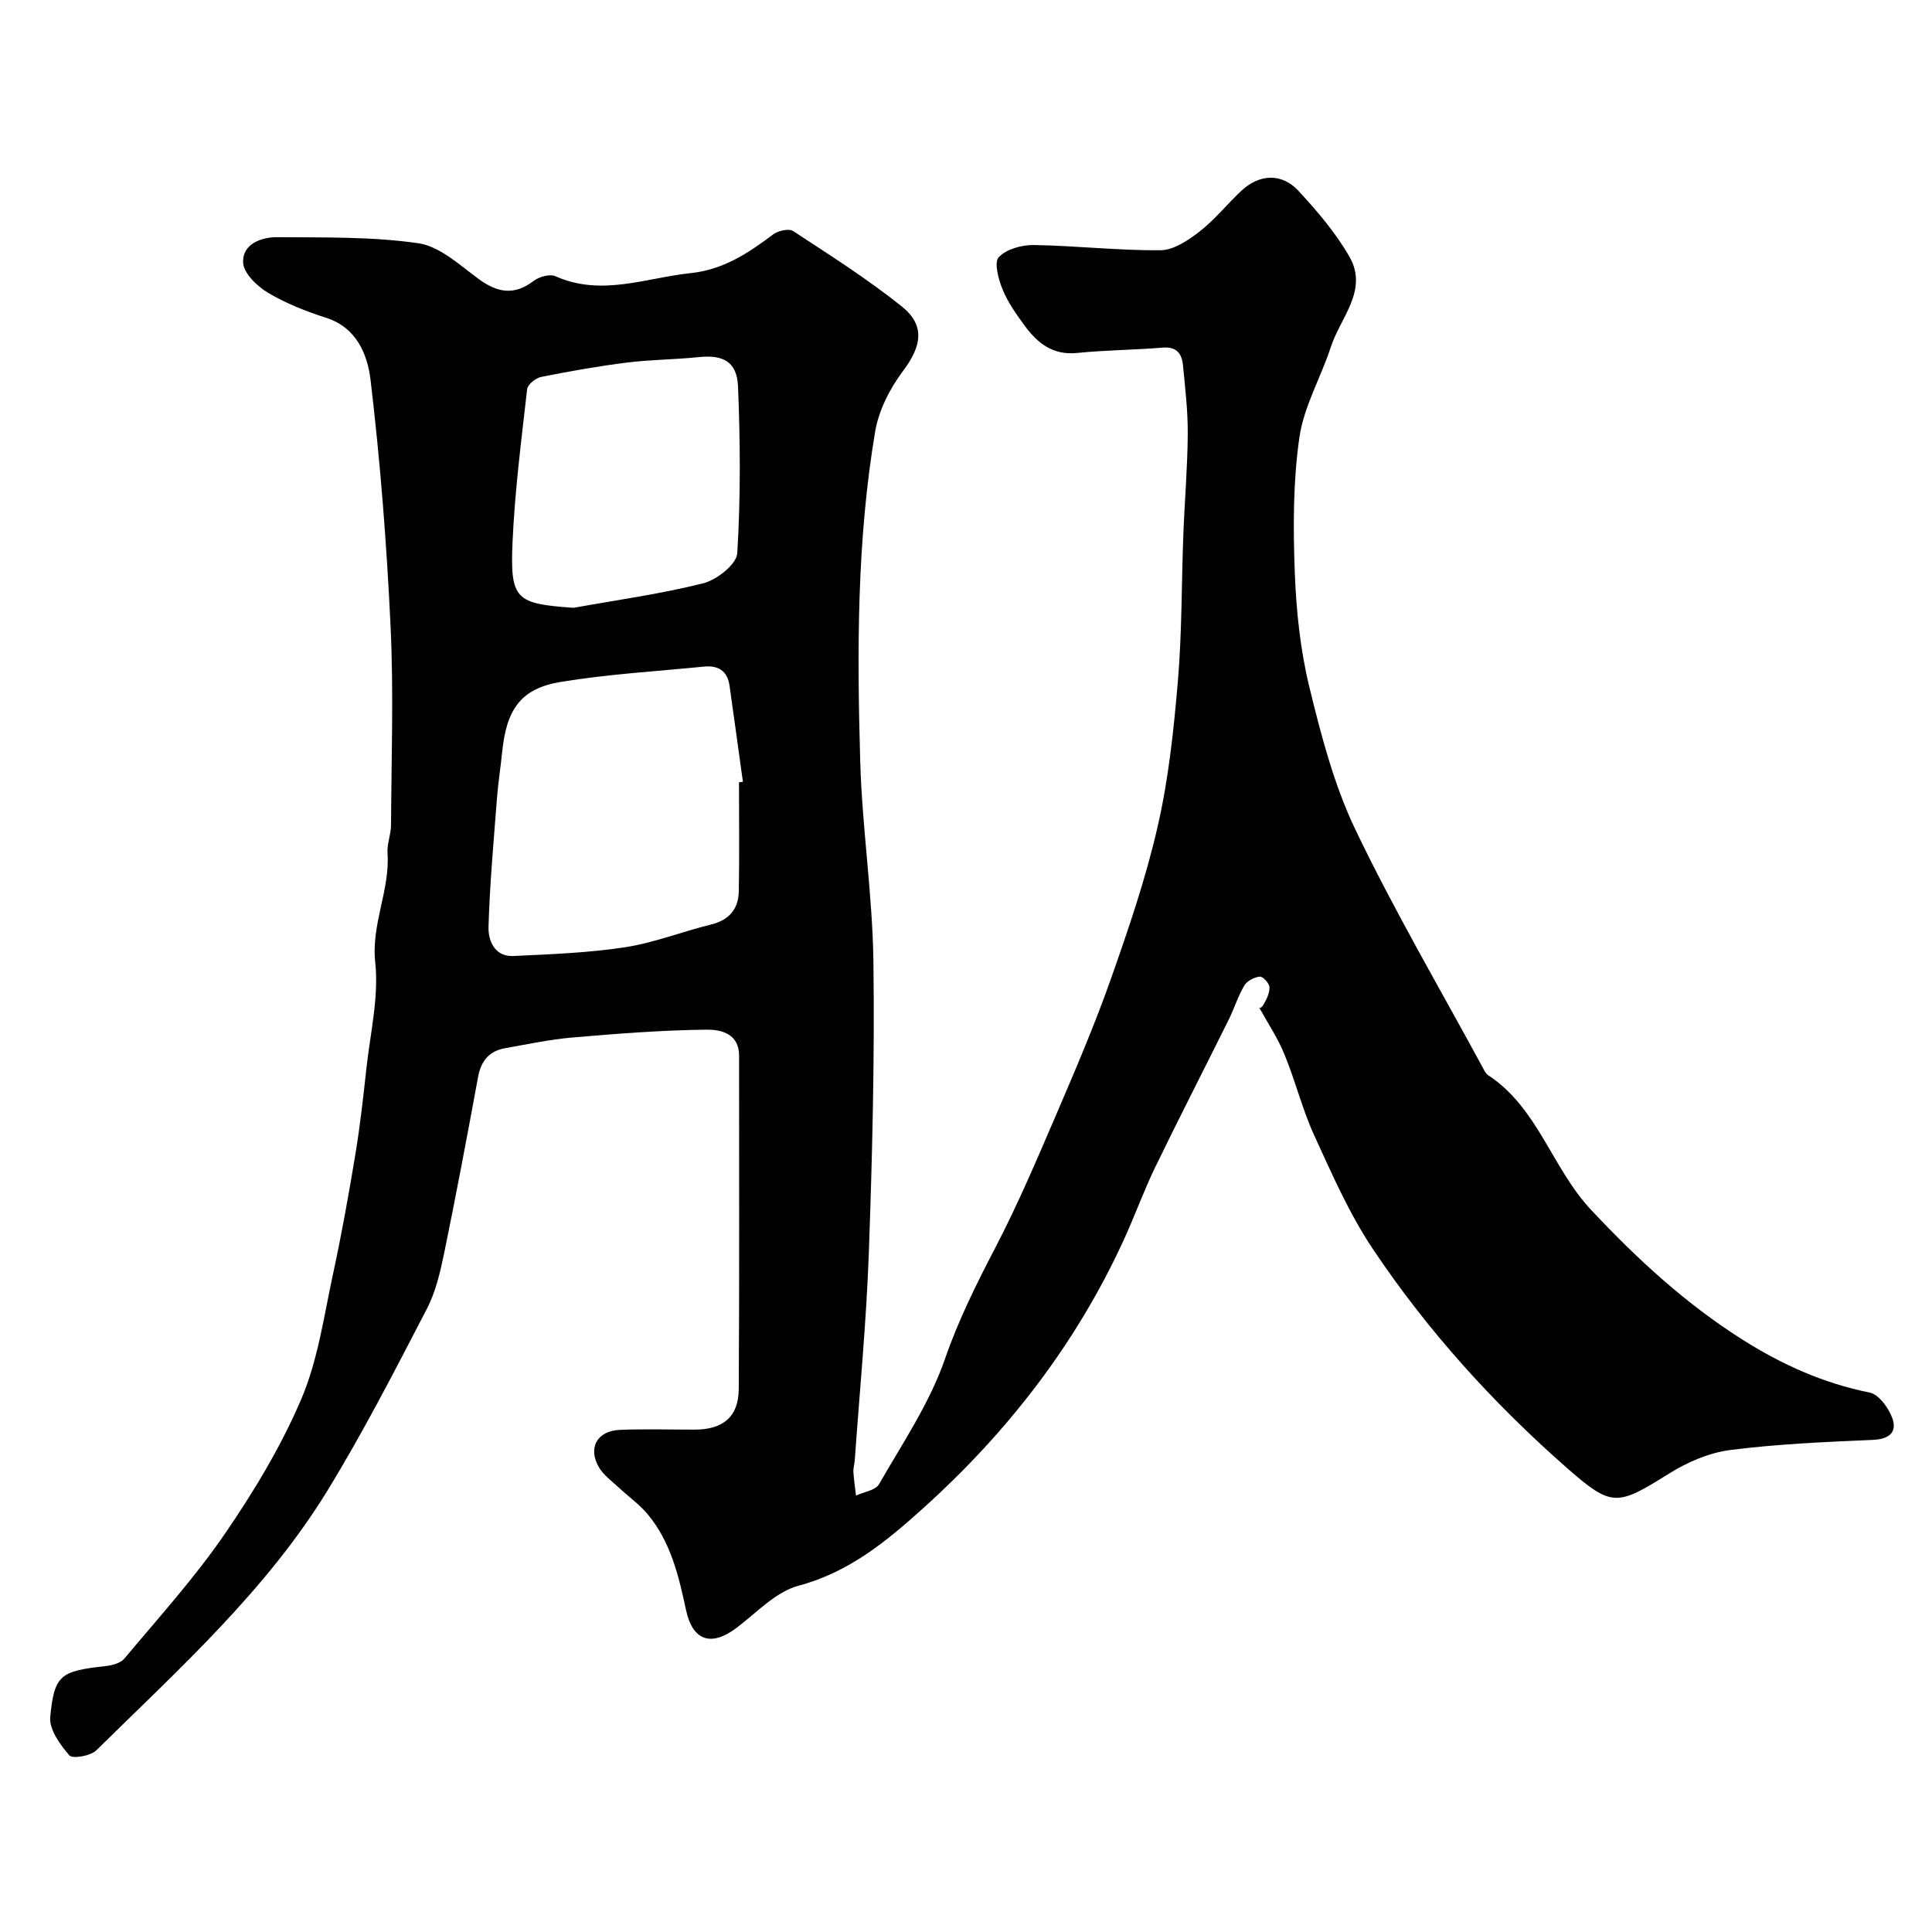 <svg enable-background="new 0 0 400 400" viewBox="0 0 400 400" xmlns="http://www.w3.org/2000/svg"><path d="m260.74 208.67c-.49.31.45.03.81-.59.65-1.12 1.33-2.46 1.28-3.68-.03-.81-1.36-2.26-2-2.2-1.14.11-2.63.88-3.2 1.83-1.32 2.22-2.09 4.76-3.24 7.09-5.05 10.18-10.25 20.29-15.21 30.52-2.39 4.93-4.24 10.12-6.53 15.1-9.84 21.45-24 39.73-41.45 55.46-7.61 6.87-15.4 13.32-25.89 16.11-4.72 1.26-8.67 5.6-12.83 8.73-5.24 3.94-9.07 2.7-10.45-3.72-1.51-7.05-3.16-14.06-7.9-19.77-1.72-2.07-4-3.68-5.99-5.54-1.42-1.33-3.11-2.52-4.08-4.13-2.43-4.04-.48-7.64 4.26-7.84 5.16-.21 10.33-.05 15.5-.05 5.86-.01 9.09-2.63 9.13-8.41.15-23 .05-45.99.07-68.99 0-4.72-3.91-5.45-6.83-5.41-9.22.11-18.44.83-27.64 1.62-4.69.4-9.33 1.4-13.98 2.22-3.3.58-4.98 2.64-5.59 5.95-2.24 12.18-4.53 24.35-7.02 36.48-.82 3.96-1.77 8.06-3.62 11.61-6.55 12.6-13.04 25.28-20.44 37.38-12.71 20.8-30.78 37.03-47.96 53.95-1.18 1.16-4.92 1.8-5.58 1.04-1.92-2.21-4.2-5.37-3.96-7.94.83-8.76 2.15-9.51 11.41-10.54 1.38-.15 3.15-.6 3.95-1.57 7.05-8.43 14.48-16.63 20.68-25.65 6.08-8.85 11.73-18.21 15.93-28.05 3.46-8.1 4.69-17.19 6.58-25.91 1.79-8.26 3.27-16.59 4.65-24.93.96-5.81 1.61-11.68 2.25-17.55.8-7.35 2.61-14.84 1.84-22.04-.86-7.96 3.08-14.95 2.54-22.62-.13-1.91.72-3.87.73-5.82.07-13.66.55-27.35-.09-40.99-.8-17.08-2.13-34.18-4.15-51.15-.61-5.11-2.78-10.82-9.19-12.87-4.17-1.34-8.34-2.98-12.08-5.21-2.25-1.35-5.02-4.04-5.12-6.23-.17-3.81 3.71-5.27 7.02-5.25 9.77.07 19.64-.14 29.25 1.25 4.44.64 8.56 4.5 12.47 7.38 3.89 2.85 7.35 3.51 11.4.43 1.14-.87 3.36-1.5 4.53-.98 9.52 4.25 18.71.33 28.04-.65 6.66-.7 11.87-4.1 16.98-7.98 1.03-.78 3.29-1.31 4.18-.73 7.64 5 15.37 9.92 22.49 15.6 4.94 3.95 4.1 8.27.31 13.32-2.72 3.63-5.05 8.14-5.8 12.55-3.82 22.62-3.75 45.52-3.1 68.35.4 13.81 2.54 27.58 2.73 41.39.27 20.12-.23 40.26-.95 60.37-.51 14.32-1.9 28.61-2.91 42.91-.06.82-.33 1.65-.28 2.46.1 1.62.35 3.24.54 4.86 1.63-.76 4.04-1.08 4.77-2.36 4.86-8.48 10.48-16.78 13.64-25.91 2.8-8.09 6.49-15.47 10.39-22.97 4.7-9.02 8.69-18.43 12.72-27.8 3.95-9.2 7.89-18.42 11.22-27.85 3.67-10.41 7.27-20.93 9.72-31.67 2.25-9.84 3.33-20.01 4.18-30.09.85-10.06.74-20.19 1.13-30.29.26-6.94.86-13.87.91-20.8.04-4.76-.53-9.54-.99-14.29-.23-2.36-1.29-3.88-4.16-3.64-5.92.48-11.88.51-17.79 1.11-5.01.5-8.18-2.05-10.82-5.65-1.73-2.36-3.47-4.81-4.57-7.49-.86-2.1-1.81-5.61-.8-6.69 1.57-1.68 4.79-2.56 7.29-2.52 8.74.14 17.48 1.16 26.21 1.08 2.74-.03 5.77-2.08 8.12-3.91 3.13-2.44 5.66-5.63 8.57-8.37 3.74-3.51 8.37-3.77 11.84-.04 3.9 4.21 7.72 8.69 10.56 13.63 4 6.95-1.84 12.6-3.83 18.7-2.05 6.31-5.6 12.34-6.52 18.78-1.31 9.16-1.3 18.59-.95 27.87.3 7.98 1.14 16.08 3.03 23.82 2.45 10.06 5.12 20.31 9.57 29.58 8.03 16.74 17.46 32.81 26.31 49.15.31.57.62 1.25 1.13 1.59 10.33 6.78 13.19 19.22 21.3 27.87 9.53 10.17 19.57 19.42 31.31 26.85 8.15 5.16 16.79 9.07 26.37 10.98 1.9.38 3.94 3.2 4.7 5.33 1.02 2.87-.63 4.32-4 4.47-9.87.43-19.77.85-29.56 2.1-4.36.56-8.84 2.49-12.62 4.85-10.88 6.8-11.87 7.05-21.29-1.22-15.27-13.42-28.85-28.44-40.13-45.32-4.86-7.27-8.42-15.45-12.09-23.45-2.46-5.35-3.87-11.18-6.12-16.64-1.33-3.37-3.41-6.44-5.24-9.76zm-107.74-46.7c.27-.04.54-.07.81-.11-.92-6.64-1.83-13.28-2.77-19.92-.43-3.05-2.37-4.22-5.26-3.93-9.95.99-19.97 1.56-29.82 3.2-8.1 1.35-11.08 5.66-11.97 14.31-.33 3.26-.85 6.51-1.1 9.78-.68 8.86-1.49 17.73-1.75 26.61-.08 2.86 1.29 6.2 5.15 6.02 7.72-.36 15.48-.65 23.1-1.81 6.03-.92 11.84-3.24 17.8-4.7 3.76-.92 5.7-3.21 5.77-6.88.14-7.53.04-15.05.04-22.57zm-34.25-36.13c8.97-1.62 18.04-2.86 26.86-5.08 2.8-.71 6.89-3.93 7.03-6.22.71-11.46.63-23.01.16-34.5-.21-5.19-3.1-6.64-8.19-6.1-4.91.51-9.87.51-14.76 1.12-5.97.75-11.91 1.8-17.81 2.98-1.13.23-2.79 1.56-2.9 2.53-1.2 10.59-2.57 21.19-3.03 31.82-.5 11.78.7 12.61 12.64 13.45z" fill="#010102"/></svg>